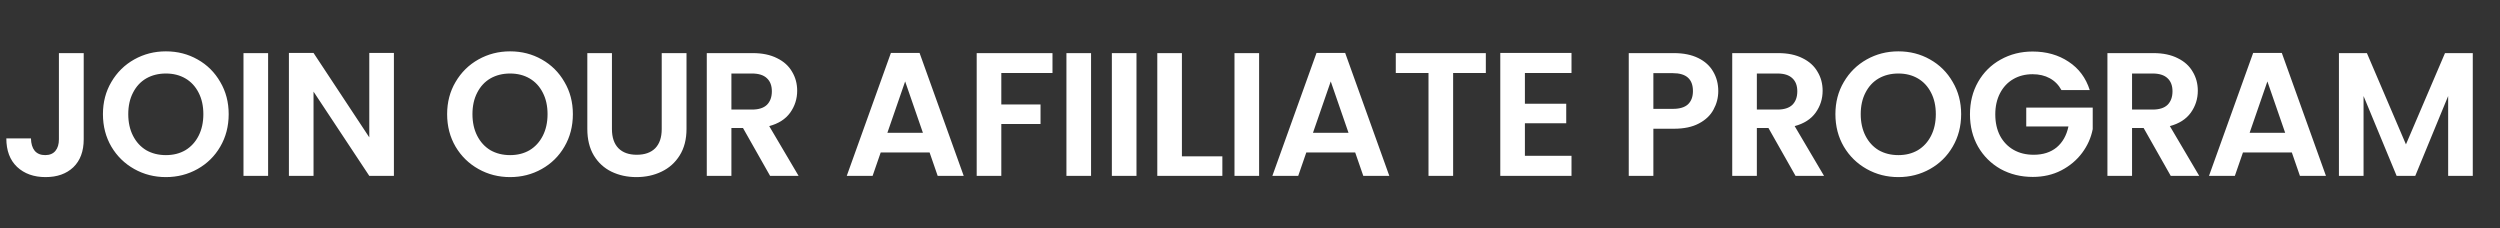 <svg width="2047" height="187" viewBox="0 0 2047 187" fill="none" xmlns="http://www.w3.org/2000/svg">
<rect x="0" y="0" width="2047" height="187" fill="#333333" stroke="none"/>
<g clip-path="url(#clip0_402_393)">
<path d="M68.544 43.488V114.048C68.544 123.84 65.712 131.472 60.048 136.944C54.384 142.32 46.8 145.008 37.296 145.008C27.696 145.008 19.92 142.224 13.968 136.656C8.112 131.088 5.184 123.312 5.184 113.328H25.344C25.44 117.648 26.448 121.008 28.368 123.408C30.384 125.808 33.264 127.008 37.008 127.008C40.656 127.008 43.44 125.856 45.36 123.552C47.28 121.248 48.24 118.08 48.24 114.048V43.488H68.544ZM135.837 145.008C126.429 145.008 117.789 142.8 109.917 138.384C102.045 133.968 95.805 127.872 91.197 120.096C86.589 112.224 84.285 103.344 84.285 93.456C84.285 83.664 86.589 74.88 91.197 67.104C95.805 59.232 102.045 53.088 109.917 48.672C117.789 44.256 126.429 42.048 135.837 42.048C145.341 42.048 153.981 44.256 161.757 48.672C169.629 53.088 175.821 59.232 180.333 67.104C184.941 74.88 187.245 83.664 187.245 93.456C187.245 103.344 184.941 112.224 180.333 120.096C175.821 127.872 169.629 133.968 161.757 138.384C153.885 142.8 145.245 145.008 135.837 145.008ZM135.837 127.008C141.885 127.008 147.213 125.664 151.821 122.976C156.429 120.192 160.029 116.256 162.621 111.168C165.213 106.08 166.509 100.176 166.509 93.456C166.509 86.736 165.213 80.88 162.621 75.888C160.029 70.8 156.429 66.912 151.821 64.224C147.213 61.536 141.885 60.192 135.837 60.192C129.789 60.192 124.413 61.536 119.709 64.224C115.101 66.912 111.501 70.8 108.909 75.888C106.317 80.88 105.021 86.736 105.021 93.456C105.021 100.176 106.317 106.08 108.909 111.168C111.501 116.256 115.101 120.192 119.709 122.976C124.413 125.664 129.789 127.008 135.837 127.008ZM219.524 43.488V144H199.364V43.488H219.524ZM322.53 144H302.37L256.722 75.024V144H236.562V43.344H256.722L302.37 112.464V43.344H322.53V144ZM417.661 145.008C408.253 145.008 399.613 142.8 391.741 138.384C383.869 133.968 377.629 127.872 373.021 120.096C368.413 112.224 366.109 103.344 366.109 93.456C366.109 83.664 368.413 74.88 373.021 67.104C377.629 59.232 383.869 53.088 391.741 48.672C399.613 44.256 408.253 42.048 417.661 42.048C427.165 42.048 435.805 44.256 443.581 48.672C451.453 53.088 457.645 59.232 462.157 67.104C466.765 74.88 469.069 83.664 469.069 93.456C469.069 103.344 466.765 112.224 462.157 120.096C457.645 127.872 451.453 133.968 443.581 138.384C435.709 142.8 427.069 145.008 417.661 145.008ZM417.661 127.008C423.709 127.008 429.037 125.664 433.645 122.976C438.253 120.192 441.853 116.256 444.445 111.168C447.037 106.08 448.333 100.176 448.333 93.456C448.333 86.736 447.037 80.88 444.445 75.888C441.853 70.8 438.253 66.912 433.645 64.224C429.037 61.536 423.709 60.192 417.661 60.192C411.613 60.192 406.237 61.536 401.533 64.224C396.925 66.912 393.325 70.8 390.733 75.888C388.141 80.88 386.845 86.736 386.845 93.456C386.845 100.176 388.141 106.08 390.733 111.168C393.325 116.256 396.925 120.192 401.533 122.976C406.237 125.664 411.613 127.008 417.661 127.008ZM501.059 43.488V105.696C501.059 112.512 502.835 117.744 506.387 121.392C509.939 124.944 514.931 126.72 521.363 126.72C527.891 126.72 532.931 124.944 536.483 121.392C540.035 117.744 541.811 112.512 541.811 105.696V43.488H562.115V105.552C562.115 114.096 560.243 121.344 556.499 127.296C552.851 133.152 547.907 137.568 541.667 140.544C535.523 143.52 528.659 145.008 521.075 145.008C513.587 145.008 506.771 143.52 500.627 140.544C494.579 137.568 489.779 133.152 486.227 127.296C482.675 121.344 480.899 114.096 480.899 105.552V43.488H501.059ZM630.554 144L608.378 104.832H598.874V144H578.714V43.488H616.442C624.218 43.488 630.842 44.88 636.314 47.664C641.786 50.352 645.866 54.048 648.554 58.752C651.338 63.36 652.73 68.544 652.73 74.304C652.73 80.928 650.81 86.928 646.97 92.304C643.13 97.584 637.418 101.232 629.834 103.248L653.882 144H630.554ZM598.874 89.712H615.722C621.194 89.712 625.274 88.416 627.962 85.824C630.65 83.136 631.994 79.44 631.994 74.736C631.994 70.128 630.65 66.576 627.962 64.08C625.274 61.488 621.194 60.192 615.722 60.192H598.874V89.712ZM761.148 124.848H721.116L714.492 144H693.324L729.468 43.344H752.94L789.084 144H767.772L761.148 124.848ZM755.676 108.72L741.132 66.672L726.588 108.72H755.676ZM861.778 43.488V59.76H819.874V85.536H851.986V101.52H819.874V144H799.714V43.488H861.778ZM893.354 43.488V144H873.194V43.488H893.354ZM930.552 43.488V144H910.392V43.488H930.552ZM967.75 128.016H1000.87V144H947.59V43.488H967.75V128.016ZM1030.96 43.488V144H1010.8V43.488H1030.96ZM1109.63 124.848H1069.6L1062.98 144H1041.81L1077.95 43.344H1101.43L1137.57 144H1116.26L1109.63 124.848ZM1104.16 108.72L1089.62 66.672L1075.07 108.72H1104.16ZM1216.6 43.488V59.76H1189.82V144H1169.66V59.76H1142.87V43.488H1216.6ZM1248.59 59.76V84.96H1282.43V100.944H1248.59V127.584H1286.75V144H1228.43V43.344H1286.75V59.76H1248.59ZM1406.92 74.592C1406.92 79.968 1405.62 85.008 1403.03 89.712C1400.53 94.416 1396.55 98.208 1391.08 101.088C1385.7 103.968 1378.89 105.408 1370.63 105.408H1353.78V144H1333.62V43.488H1370.63C1378.41 43.488 1385.03 44.832 1390.5 47.52C1395.97 50.208 1400.05 53.904 1402.74 58.608C1405.53 63.312 1406.92 68.64 1406.92 74.592ZM1369.77 89.136C1375.33 89.136 1379.46 87.888 1382.15 85.392C1384.84 82.8 1386.18 79.2 1386.18 74.592C1386.18 64.8 1380.71 59.904 1369.77 59.904H1353.78V89.136H1369.77ZM1470.19 144L1448.02 104.832H1438.51V144H1418.35V43.488H1456.08C1463.86 43.488 1470.48 44.88 1475.95 47.664C1481.42 50.352 1485.5 54.048 1488.19 58.752C1490.98 63.36 1492.37 68.544 1492.37 74.304C1492.37 80.928 1490.45 86.928 1486.61 92.304C1482.77 97.584 1477.06 101.232 1469.47 103.248L1493.52 144H1470.19ZM1438.51 89.712H1455.36C1460.83 89.712 1464.91 88.416 1467.6 85.824C1470.29 83.136 1471.63 79.44 1471.63 74.736C1471.63 70.128 1470.29 66.576 1467.6 64.08C1464.91 61.488 1460.83 60.192 1455.36 60.192H1438.51V89.712ZM1554.38 145.008C1544.97 145.008 1536.33 142.8 1528.46 138.384C1520.59 133.968 1514.35 127.872 1509.74 120.096C1505.13 112.224 1502.83 103.344 1502.83 93.456C1502.83 83.664 1505.13 74.88 1509.74 67.104C1514.35 59.232 1520.59 53.088 1528.46 48.672C1536.33 44.256 1544.97 42.048 1554.38 42.048C1563.88 42.048 1572.52 44.256 1580.3 48.672C1588.17 53.088 1594.36 59.232 1598.87 67.104C1603.48 74.88 1605.79 83.664 1605.79 93.456C1605.79 103.344 1603.48 112.224 1598.87 120.096C1594.36 127.872 1588.17 133.968 1580.3 138.384C1572.43 142.8 1563.79 145.008 1554.38 145.008ZM1554.38 127.008C1560.43 127.008 1565.75 125.664 1570.36 122.976C1574.97 120.192 1578.57 116.256 1581.16 111.168C1583.75 106.08 1585.05 100.176 1585.05 93.456C1585.05 86.736 1583.75 80.88 1581.16 75.888C1578.57 70.8 1574.97 66.912 1570.36 64.224C1565.75 61.536 1560.43 60.192 1554.38 60.192C1548.33 60.192 1542.95 61.536 1538.25 64.224C1533.64 66.912 1530.04 70.8 1527.45 75.888C1524.86 80.88 1523.56 86.736 1523.56 93.456C1523.56 100.176 1524.86 106.08 1527.45 111.168C1530.04 116.256 1533.64 120.192 1538.25 122.976C1542.95 125.664 1548.33 127.008 1554.38 127.008ZM1687.89 73.728C1685.58 69.504 1682.42 66.288 1678.38 64.08C1674.35 61.872 1669.65 60.768 1664.27 60.768C1658.32 60.768 1653.04 62.112 1648.43 64.8C1643.82 67.488 1640.22 71.328 1637.63 76.32C1635.04 81.312 1633.74 87.072 1633.74 93.6C1633.74 100.32 1635.04 106.176 1637.63 111.168C1640.32 116.16 1644.02 120 1648.72 122.688C1653.42 125.376 1658.9 126.72 1665.14 126.72C1672.82 126.72 1679.1 124.704 1684 120.672C1688.9 116.544 1692.11 110.832 1693.65 103.536H1659.09V88.128H1713.52V105.696C1712.18 112.704 1709.3 119.184 1704.88 125.136C1700.46 131.088 1694.75 135.888 1687.74 139.536C1680.83 143.088 1673.06 144.864 1664.42 144.864C1654.72 144.864 1645.94 142.704 1638.06 138.384C1630.29 133.968 1624.14 127.872 1619.63 120.096C1615.22 112.32 1613.01 103.488 1613.01 93.6C1613.01 83.712 1615.22 74.88 1619.63 67.104C1624.14 59.232 1630.29 53.136 1638.06 48.816C1645.94 44.4 1654.67 42.192 1664.27 42.192C1675.6 42.192 1685.44 44.976 1693.79 50.544C1702.14 56.016 1707.9 63.744 1711.07 73.728H1687.89ZM1777.4 144L1755.22 104.832H1745.72V144H1725.56V43.488H1763.28C1771.06 43.488 1777.68 44.88 1783.16 47.664C1788.63 50.352 1792.71 54.048 1795.4 58.752C1798.18 63.36 1799.57 68.544 1799.57 74.304C1799.57 80.928 1797.65 86.928 1793.81 92.304C1789.97 97.584 1784.26 101.232 1776.68 103.248L1800.72 144H1777.4ZM1745.72 89.712H1762.56C1768.04 89.712 1772.12 88.416 1774.8 85.824C1777.49 83.136 1778.84 79.44 1778.84 74.736C1778.84 70.128 1777.49 66.576 1774.8 64.08C1772.12 61.488 1768.04 60.192 1762.56 60.192H1745.72V89.712ZM1876.56 124.848H1836.53L1829.9 144H1808.73L1844.88 43.344H1868.35L1904.49 144H1883.18L1876.56 124.848ZM1871.09 108.72L1856.54 66.672L1842 108.72H1871.09ZM2024.71 43.488V144H2004.55V78.624L1977.62 144H1962.36L1935.28 78.624V144H1915.12V43.488H1938.02L1969.99 118.224L2001.96 43.488H2024.71Z" fill="white"/>
</g>
<defs>
<clipPath id="clip0_402_393">
<rect width="2047" height="187" fill="white"/>
</clipPath>
</defs>
</svg>
